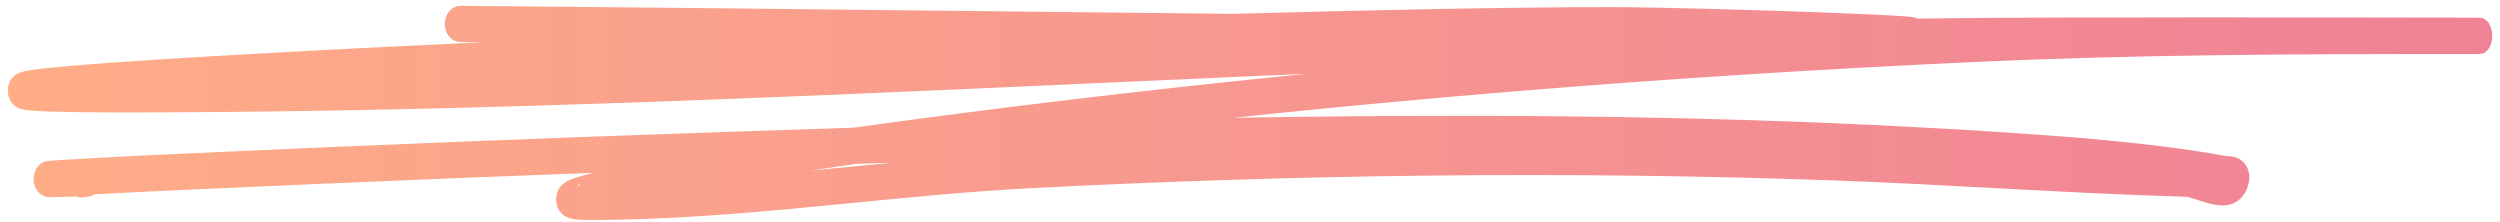 <svg width="225" height="20" viewBox="0 0 225 20" fill="none" xmlns="http://www.w3.org/2000/svg">
<path fill-rule="evenodd" clip-rule="evenodd" d="M40.827 2.148C40.829 1.689 41.112 1.319 41.459 1.322C55.894 1.442 70.328 1.603 84.763 1.763C93.527 1.861 102.291 1.958 111.055 2.047C124.385 1.673 136.319 1.442 144.933 1.442C149.174 1.442 157.64 1.681 163.984 1.92C167.155 2.04 169.804 2.159 171.133 2.25C171.464 2.272 171.723 2.293 171.888 2.313C171.96 2.322 172.051 2.334 172.122 2.354C172.14 2.36 172.183 2.373 172.233 2.398C172.255 2.41 172.299 2.434 172.35 2.478C175.189 2.44 178.029 2.413 180.868 2.398C187.469 2.362 200.669 2.362 210.567 2.371C215.517 2.376 219.642 2.382 221.704 2.388C222.22 2.389 222.607 2.391 222.846 2.392C222.965 2.392 223.049 2.393 223.094 2.394L223.123 2.394L223.138 2.395L223.152 2.395C223.16 2.396 223.189 2.399 223.211 2.403C223.552 2.62 223.637 3.702 223.215 4.047C223.191 4.052 223.159 4.055 223.151 4.056C223.141 4.056 223.132 4.057 223.129 4.057C223.121 4.057 223.11 4.057 223.1 4.057C222.942 4.059 222.113 4.06 220.466 4.06C206.21 4.06 191.971 4.123 177.732 4.777C149.601 6.068 121.505 8.36 93.481 11.793C124.484 10.957 155.536 10.762 186.506 13.156C189.754 13.407 196.295 14.062 200.197 14.837C200.232 14.844 200.292 14.848 200.409 14.854L200.423 14.854C200.52 14.859 200.652 14.865 200.776 14.885C200.886 14.903 201.094 14.944 201.278 15.098C201.383 15.186 201.506 15.332 201.58 15.562C201.656 15.796 201.652 16.03 201.616 16.219C201.547 16.584 201.414 16.907 201.208 17.159C201.006 17.407 200.767 17.545 200.535 17.617C200.093 17.753 199.591 17.677 199.154 17.569C198.825 17.488 198.471 17.372 198.141 17.264C198.022 17.225 197.906 17.187 197.796 17.152C197.353 17.012 196.987 16.916 196.704 16.908C191.316 16.75 185.931 16.469 180.552 16.182L179.582 16.13C174.526 15.859 169.474 15.589 164.421 15.414C140.568 14.589 116.702 14.904 92.857 16.131C87.492 16.407 82.111 16.933 76.714 17.462C75.49 17.581 74.266 17.701 73.04 17.818C66.416 18.451 59.774 19 53.148 19C52.627 19 52.219 18.984 51.922 18.952C51.775 18.936 51.64 18.914 51.525 18.883C51.447 18.862 51.255 18.808 51.098 18.639C51.003 18.537 50.851 18.313 50.847 17.964C50.843 17.637 50.973 17.419 51.039 17.327C51.163 17.156 51.322 17.065 51.398 17.024C51.593 16.917 51.871 16.816 52.19 16.716C53.485 16.313 56.056 15.772 59.107 15.201C60.522 14.936 62.047 14.664 63.606 14.395C47.703 14.938 33.22 15.529 17.413 16.251C14.341 16.391 11.273 16.531 8.206 16.705C8.188 16.726 8.172 16.741 8.16 16.752C8.118 16.79 8.082 16.814 8.06 16.827C8.017 16.853 7.98 16.867 7.962 16.874C7.942 16.881 7.924 16.887 7.911 16.89C7.865 16.903 7.814 16.912 7.773 16.918C7.683 16.932 7.55 16.948 7.371 16.966C7.255 16.978 7.144 16.947 7.047 16.883C6.618 16.891 6.071 16.907 5.586 16.921C5.527 16.923 5.468 16.924 5.411 16.926C5.084 16.936 4.798 16.944 4.621 16.946C4.543 16.948 4.459 16.948 4.408 16.945C4.4 16.944 4.384 16.943 4.365 16.94C4.355 16.938 4.339 16.935 4.319 16.93C4.306 16.927 4.261 16.916 4.206 16.888C4.177 16.872 4.103 16.82 4.061 16.782C3.996 16.709 3.866 16.471 3.821 16.299C3.805 16.085 3.878 15.722 3.946 15.587C3.996 15.515 4.089 15.417 4.127 15.386C4.192 15.338 4.249 15.317 4.263 15.312C4.286 15.303 4.305 15.298 4.315 15.295C4.349 15.287 4.38 15.282 4.39 15.281C4.405 15.279 4.423 15.277 4.439 15.275C4.676 15.251 5.615 15.191 7.747 15.068C10.955 14.882 14.164 14.736 17.369 14.589C33.727 13.843 48.668 13.236 65.232 12.677C69.115 12.546 73 12.416 76.886 12.29C77.103 12.259 77.31 12.23 77.508 12.203C102.328 8.775 127.208 6.262 152.124 4.569C134.32 5.074 116.516 5.878 98.708 6.682C97.808 6.723 96.909 6.763 96.009 6.804C67.719 8.08 39.42 9.319 11.116 9.319C8.324 9.319 6.226 9.295 4.758 9.249C4.024 9.226 3.444 9.198 3.01 9.164C2.598 9.132 2.267 9.092 2.071 9.028C2.024 9.013 1.934 8.981 1.844 8.915C1.801 8.883 1.71 8.81 1.632 8.673C1.539 8.512 1.466 8.259 1.517 7.966C1.561 7.716 1.675 7.567 1.73 7.504C1.792 7.435 1.851 7.393 1.886 7.37C1.958 7.324 2.03 7.295 2.08 7.278C2.277 7.207 2.6 7.147 2.997 7.088C3.818 6.968 5.137 6.833 6.879 6.687C13.855 6.104 27.801 5.327 44.528 4.55C53.693 4.124 63.697 3.698 73.851 3.305C63.05 3.186 52.25 3.074 41.451 2.985C41.104 2.982 40.825 2.607 40.827 2.148ZM111.063 3.709C89.858 4.303 65.113 5.257 44.572 6.211C33.971 6.703 24.494 7.196 17.203 7.638C43.454 7.479 69.704 6.328 95.966 5.143C96.868 5.102 97.77 5.061 98.672 5.021C107.629 4.616 116.588 4.212 125.548 3.845C120.72 3.803 115.892 3.758 111.063 3.709ZM223.102 4.056C223.102 4.056 223.103 4.056 223.1 4.056L223.102 4.056ZM2.369 7.414C2.363 7.411 2.364 7.411 2.37 7.414L2.369 7.414ZM4.519 16.934L4.52 16.934C4.517 16.935 4.516 16.935 4.519 16.934ZM76.969 13.95C72.703 14.555 65.069 15.764 59.282 16.847C58.497 16.994 57.748 17.138 57.047 17.277C62.334 17.119 67.637 16.668 72.95 16.16C74.17 16.044 75.391 15.924 76.613 15.805C82.011 15.277 87.419 14.747 92.809 14.47C116.678 13.242 140.571 12.927 164.454 13.752C169.516 13.928 174.576 14.198 179.631 14.469L180.603 14.521C182.645 14.63 184.687 14.738 186.729 14.839C186.627 14.831 186.529 14.823 186.433 14.815C150.007 12 113.46 12.771 76.969 13.95ZM51.747 17.244C51.747 17.244 51.752 17.246 51.761 17.25C51.751 17.247 51.747 17.244 51.747 17.244ZM51.858 18.572C51.852 18.576 51.849 18.578 51.849 18.578C51.849 18.578 51.852 18.576 51.858 18.572Z" fill="url(#paint0_linear_5626_143756)"/>
<path d="M2.399 8.885L2.396 8.886M41.459 1.322C41.112 1.319 40.829 1.689 40.827 2.148C40.825 2.607 41.104 2.982 41.451 2.985C52.25 3.074 63.05 3.186 73.851 3.305C63.697 3.698 53.693 4.124 44.528 4.55C27.801 5.327 13.855 6.104 6.879 6.687C5.137 6.833 3.818 6.968 2.997 7.088C2.6 7.147 2.277 7.207 2.08 7.278C2.03 7.295 1.958 7.324 1.886 7.37C1.851 7.393 1.792 7.435 1.73 7.504C1.675 7.567 1.561 7.716 1.517 7.966C1.466 8.259 1.539 8.512 1.632 8.673C1.71 8.81 1.801 8.883 1.844 8.915C1.934 8.981 2.024 9.013 2.071 9.028C2.267 9.092 2.598 9.132 3.01 9.164C3.444 9.198 4.024 9.226 4.758 9.249C6.226 9.295 8.324 9.319 11.116 9.319C39.42 9.319 67.719 8.08 96.009 6.804C96.909 6.763 97.808 6.723 98.708 6.682C116.516 5.878 134.32 5.074 152.124 4.569C127.208 6.262 102.328 8.775 77.508 12.203C77.31 12.23 77.103 12.259 76.886 12.29C73 12.416 69.115 12.546 65.232 12.677C48.668 13.236 33.727 13.843 17.369 14.589C14.164 14.736 10.955 14.882 7.747 15.068C5.615 15.191 4.676 15.251 4.439 15.275C4.423 15.277 4.405 15.279 4.39 15.281C4.38 15.282 4.349 15.287 4.315 15.295C4.305 15.298 4.286 15.303 4.263 15.312C4.249 15.317 4.192 15.338 4.127 15.386C4.089 15.417 3.996 15.515 3.946 15.587C3.878 15.722 3.805 16.085 3.821 16.299C3.866 16.471 3.996 16.709 4.061 16.782C4.103 16.82 4.177 16.872 4.206 16.888C4.261 16.916 4.306 16.927 4.319 16.93C4.339 16.935 4.355 16.938 4.365 16.94C4.384 16.943 4.4 16.944 4.408 16.945C4.459 16.948 4.543 16.948 4.621 16.946C4.798 16.944 5.084 16.936 5.411 16.926C5.468 16.924 5.527 16.923 5.586 16.921C6.071 16.907 6.618 16.891 7.047 16.883C7.144 16.947 7.255 16.978 7.371 16.966C7.55 16.948 7.683 16.932 7.773 16.918C7.814 16.912 7.865 16.903 7.911 16.89C7.924 16.887 7.942 16.881 7.962 16.874C7.98 16.867 8.017 16.853 8.06 16.827C8.082 16.814 8.118 16.79 8.16 16.752C8.172 16.741 8.188 16.726 8.206 16.705C11.273 16.531 14.341 16.391 17.413 16.251C33.22 15.529 47.703 14.938 63.606 14.395C62.047 14.664 60.522 14.936 59.107 15.201C56.056 15.772 53.485 16.313 52.19 16.716C51.871 16.816 51.593 16.917 51.398 17.024C51.322 17.065 51.163 17.156 51.039 17.327C50.973 17.419 50.843 17.637 50.847 17.964C50.851 18.313 51.003 18.537 51.098 18.639C51.255 18.808 51.447 18.862 51.525 18.883C51.64 18.914 51.775 18.936 51.922 18.952C52.219 18.984 52.627 19 53.148 19C59.774 19 66.416 18.451 73.04 17.818C74.266 17.701 75.49 17.581 76.714 17.462C82.111 16.933 87.492 16.407 92.857 16.131C116.702 14.904 140.568 14.589 164.421 15.414C169.474 15.589 174.526 15.859 179.582 16.13L180.552 16.182C185.931 16.469 191.316 16.75 196.704 16.908C196.987 16.916 197.353 17.012 197.796 17.152C197.906 17.187 198.022 17.225 198.141 17.264C198.471 17.372 198.825 17.488 199.154 17.569C199.591 17.677 200.093 17.753 200.535 17.617C200.767 17.545 201.006 17.407 201.208 17.159C201.414 16.907 201.547 16.584 201.616 16.219C201.652 16.03 201.656 15.796 201.58 15.562C201.506 15.332 201.383 15.186 201.278 15.098C201.094 14.944 200.886 14.903 200.776 14.885C200.652 14.865 200.52 14.859 200.423 14.854L200.409 14.854C200.292 14.848 200.232 14.844 200.197 14.837C196.295 14.062 189.754 13.407 186.506 13.156C155.536 10.762 124.484 10.957 93.481 11.793C121.505 8.36 149.601 6.068 177.732 4.777C191.971 4.123 206.21 4.06 220.466 4.06C222.113 4.06 222.942 4.059 223.1 4.057C223.11 4.057 223.121 4.057 223.129 4.057C223.132 4.057 223.141 4.056 223.151 4.056C223.159 4.055 223.191 4.052 223.215 4.047C223.637 3.702 223.552 2.62 223.211 2.403C223.189 2.399 223.16 2.396 223.152 2.395L223.138 2.395L223.123 2.394L223.094 2.394C223.049 2.393 222.965 2.392 222.846 2.392C222.607 2.391 222.22 2.389 221.704 2.388C219.642 2.382 215.517 2.376 210.567 2.371C200.669 2.362 187.469 2.362 180.868 2.398C178.029 2.413 175.189 2.44 172.35 2.478C172.299 2.434 172.255 2.41 172.233 2.398C172.183 2.373 172.14 2.36 172.122 2.354C172.051 2.334 171.96 2.322 171.888 2.313C171.723 2.293 171.464 2.272 171.133 2.25C169.804 2.159 167.155 2.04 163.984 1.92C157.64 1.681 149.174 1.442 144.933 1.442C136.319 1.442 124.385 1.673 111.055 2.047C102.291 1.958 93.527 1.861 84.763 1.763C70.328 1.603 55.894 1.442 41.459 1.322ZM44.572 6.211C65.113 5.257 89.858 4.303 111.063 3.709C115.892 3.758 120.72 3.803 125.548 3.845C116.588 4.212 107.629 4.616 98.672 5.021C97.77 5.061 96.868 5.102 95.966 5.143C69.704 6.328 43.454 7.479 17.203 7.638C24.494 7.196 33.971 6.703 44.572 6.211ZM223.102 4.056C223.102 4.056 223.103 4.056 223.1 4.056L223.102 4.056ZM2.369 7.414C2.363 7.411 2.364 7.411 2.37 7.414L2.369 7.414ZM4.519 16.934L4.52 16.934C4.517 16.935 4.516 16.935 4.519 16.934ZM59.282 16.847C65.069 15.764 72.703 14.555 76.969 13.95C113.46 12.771 150.007 12 186.433 14.815C186.529 14.823 186.627 14.831 186.729 14.839C184.687 14.738 182.645 14.63 180.603 14.521L179.631 14.469C174.576 14.198 169.516 13.928 164.454 13.752C140.571 12.927 116.678 13.242 92.809 14.47C87.419 14.747 82.011 15.277 76.613 15.805C75.391 15.924 74.17 16.044 72.95 16.16C67.637 16.668 62.334 17.119 57.047 17.277C57.748 17.138 58.497 16.994 59.282 16.847ZM51.747 17.244C51.747 17.244 51.752 17.246 51.761 17.25C51.751 17.247 51.747 17.244 51.747 17.244ZM51.858 18.572C51.852 18.576 51.849 18.578 51.849 18.578C51.849 18.578 51.852 18.576 51.858 18.572Z" stroke="url(#paint1_linear_5626_143756)" stroke-width="1.6" stroke-linecap="round"/>
<defs>
<linearGradient id="paint0_linear_5626_143756" x1="219.195" y1="10.161" x2="1.5" y2="10.161" gradientUnits="userSpaceOnUse">
<stop stop-color="#F08296"/>
<stop offset="1" stop-color="#FEAD87"/>
</linearGradient>
<linearGradient id="paint1_linear_5626_143756" x1="219.195" y1="10.161" x2="1.5" y2="10.161" gradientUnits="userSpaceOnUse">
<stop stop-color="#F08296"/>
<stop offset="1" stop-color="#FEAD87"/>
</linearGradient>
</defs>
</svg>
